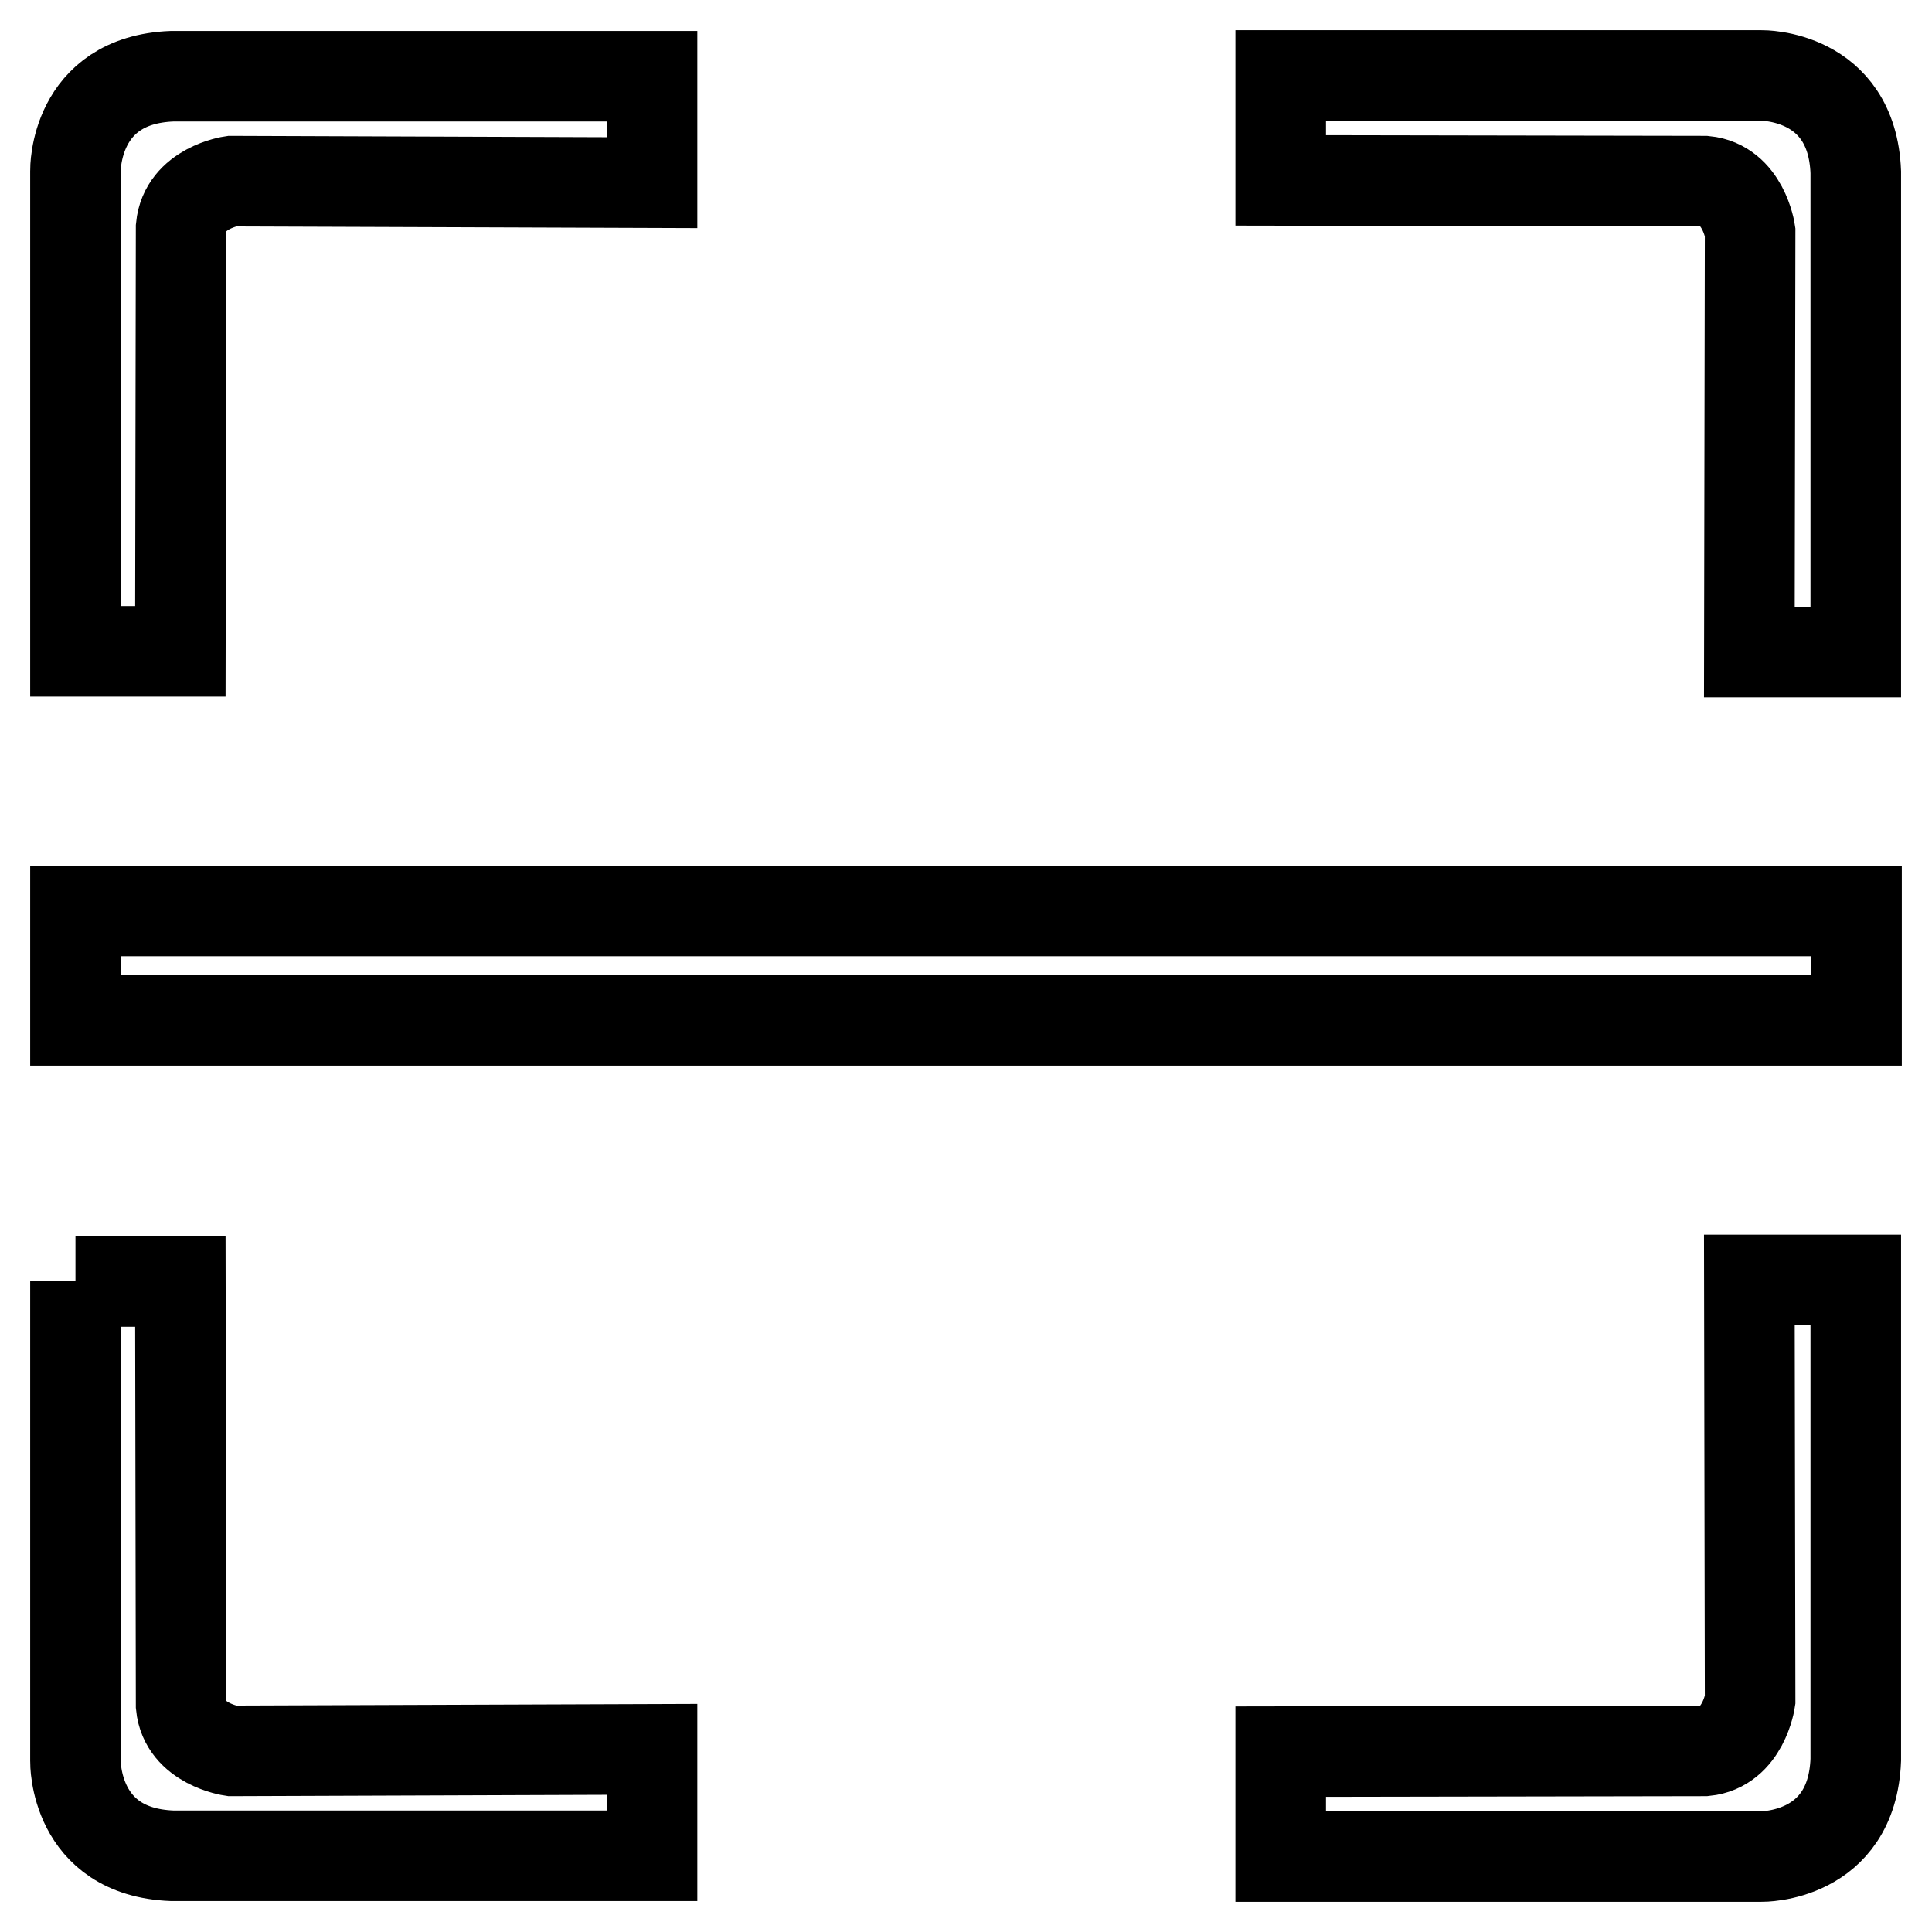 <?xml version="1.0" encoding="utf-8"?>
<!-- Svg Vector Icons : http://www.onlinewebfonts.com/icon -->
<!DOCTYPE svg PUBLIC "-//W3C//DTD SVG 1.1//EN" "http://www.w3.org/Graphics/SVG/1.1/DTD/svg11.dtd">
<svg version="1.1" xmlns="http://www.w3.org/2000/svg" xmlns:xlink="http://www.w3.org/1999/xlink" x="0px" y="0px" viewBox="0 0 256 256" enable-background="new 0 0 256 256" xml:space="preserve">
<g> <path stroke-width="12" fill-opacity="0" stroke="#000000"  d="M10,86.3V22.6c0,0-0.2-12,12.8-12.5c13,0,63.6,0,63.6,0v14.1L30.7,24c0,0-6.2,0.9-6.7,6.1 c0,5.5-0.1,56.2-0.1,56.2L10,86.3L10,86.3z M169.7,10h63.7c0,0,12-0.2,12.5,12.8c0,13,0,63.6,0,63.6h-14.1l0.1-55.7 c0,0-0.9-6.2-6-6.7c-5.5,0-56.2-0.1-56.2-0.1V10z M10,169.7v63.7c0,0-0.2,12,12.8,12.5c13,0,63.6,0,63.6,0v-14.1L30.7,232 c0,0-6.2-0.9-6.7-6c0-5.5-0.1-56.2-0.1-56.2H10L10,169.7z M169.7,246h63.7c0,0,12,0.2,12.5-12.8c0-13,0-63.6,0-63.6h-14.1l0.1,55.7 c0,0-0.9,6.2-6,6.7c-5.5,0-56.2,0.1-56.2,0.1V246z M10,120.7h236v14.5H10V120.7z"/></g>
</svg>